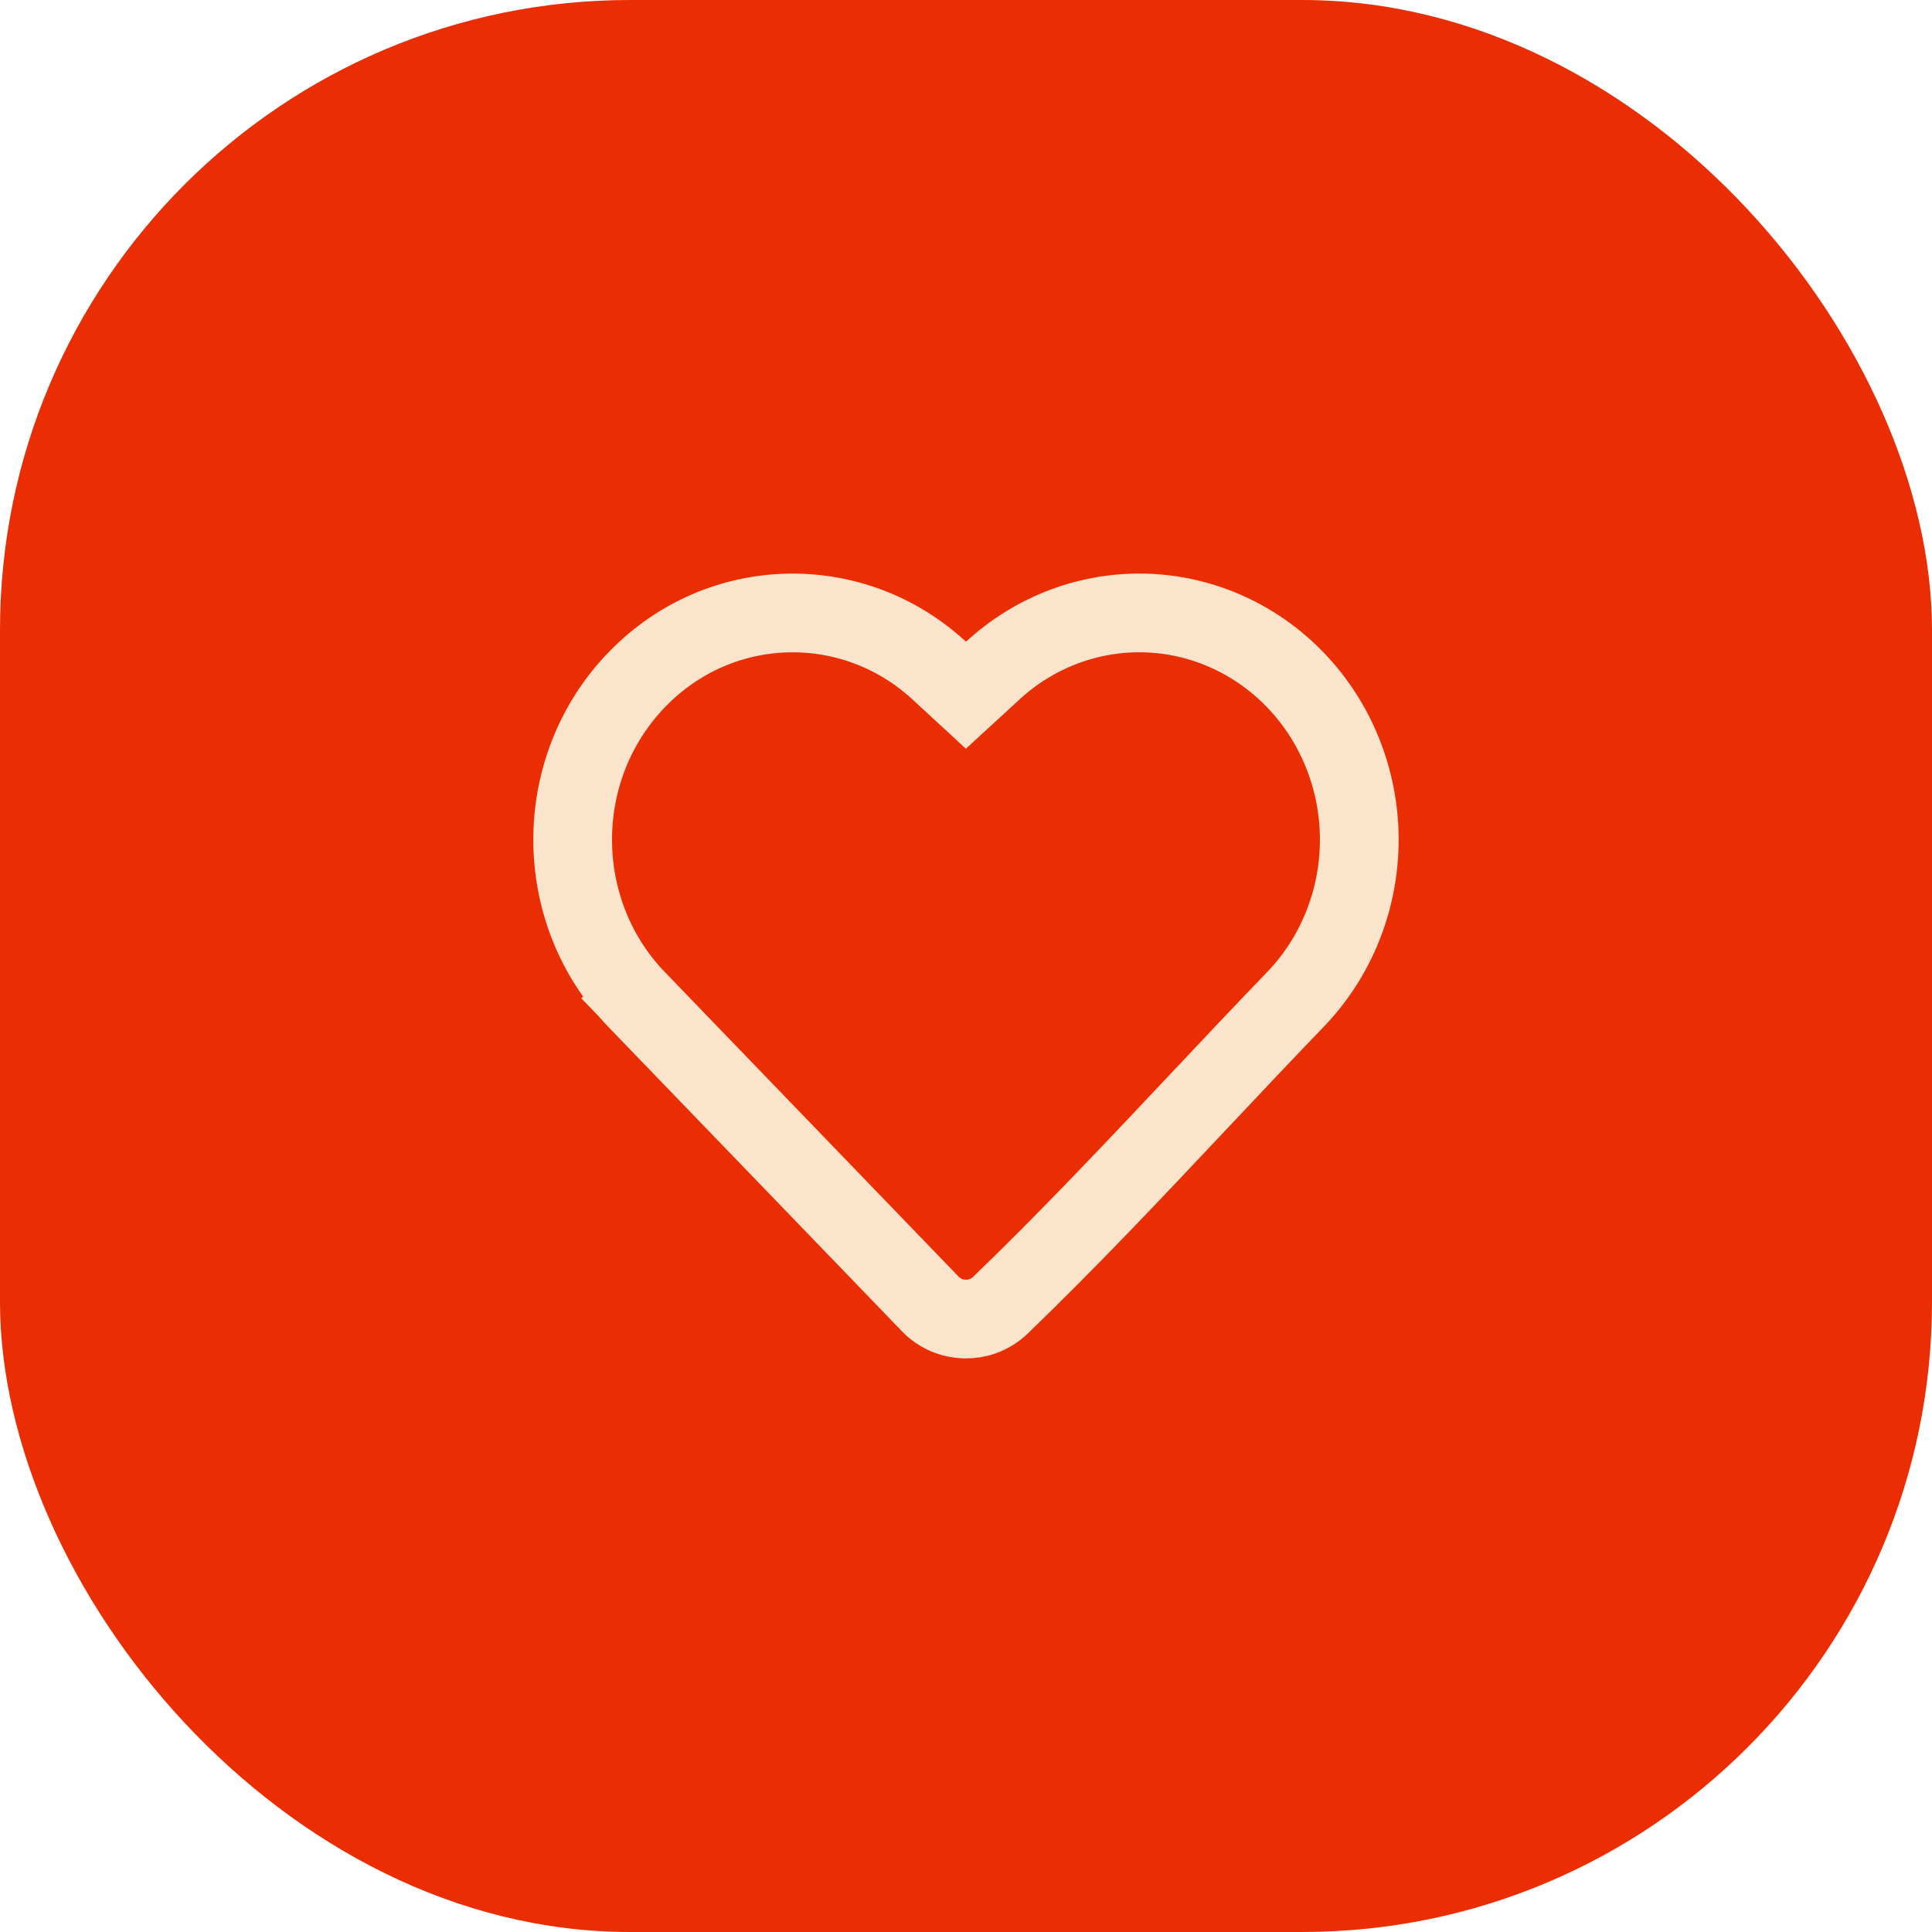 <?xml version="1.0" encoding="UTF-8"?> <svg xmlns="http://www.w3.org/2000/svg" width="32" height="32" viewBox="0 0 32 32" fill="none"><rect width="32" height="32" rx="10.435" fill="#EA2D03"></rect><path d="M15.557 11.107L15.999 11.515L16.442 11.108C17.107 10.494 17.971 10.152 18.87 10.152C19.84 10.152 20.77 10.551 21.454 11.26L21.454 11.26C22.133 11.964 22.514 12.916 22.514 13.908C22.514 14.9 22.133 15.853 21.454 16.556L21.454 16.556C20.92 17.11 20.387 17.676 19.855 18.241L19.855 18.241C18.771 19.392 17.688 20.542 16.565 21.623C16.565 21.623 16.565 21.623 16.565 21.623C16.239 21.933 15.721 21.921 15.408 21.598C15.408 21.598 15.408 21.598 15.408 21.597L10.545 16.556L10.081 17.004L10.545 16.556C9.132 15.091 9.132 12.725 10.545 11.26C11.919 9.835 14.125 9.786 15.557 11.107Z" stroke="#FAE4CC" stroke-width="1.304"></path></svg> 